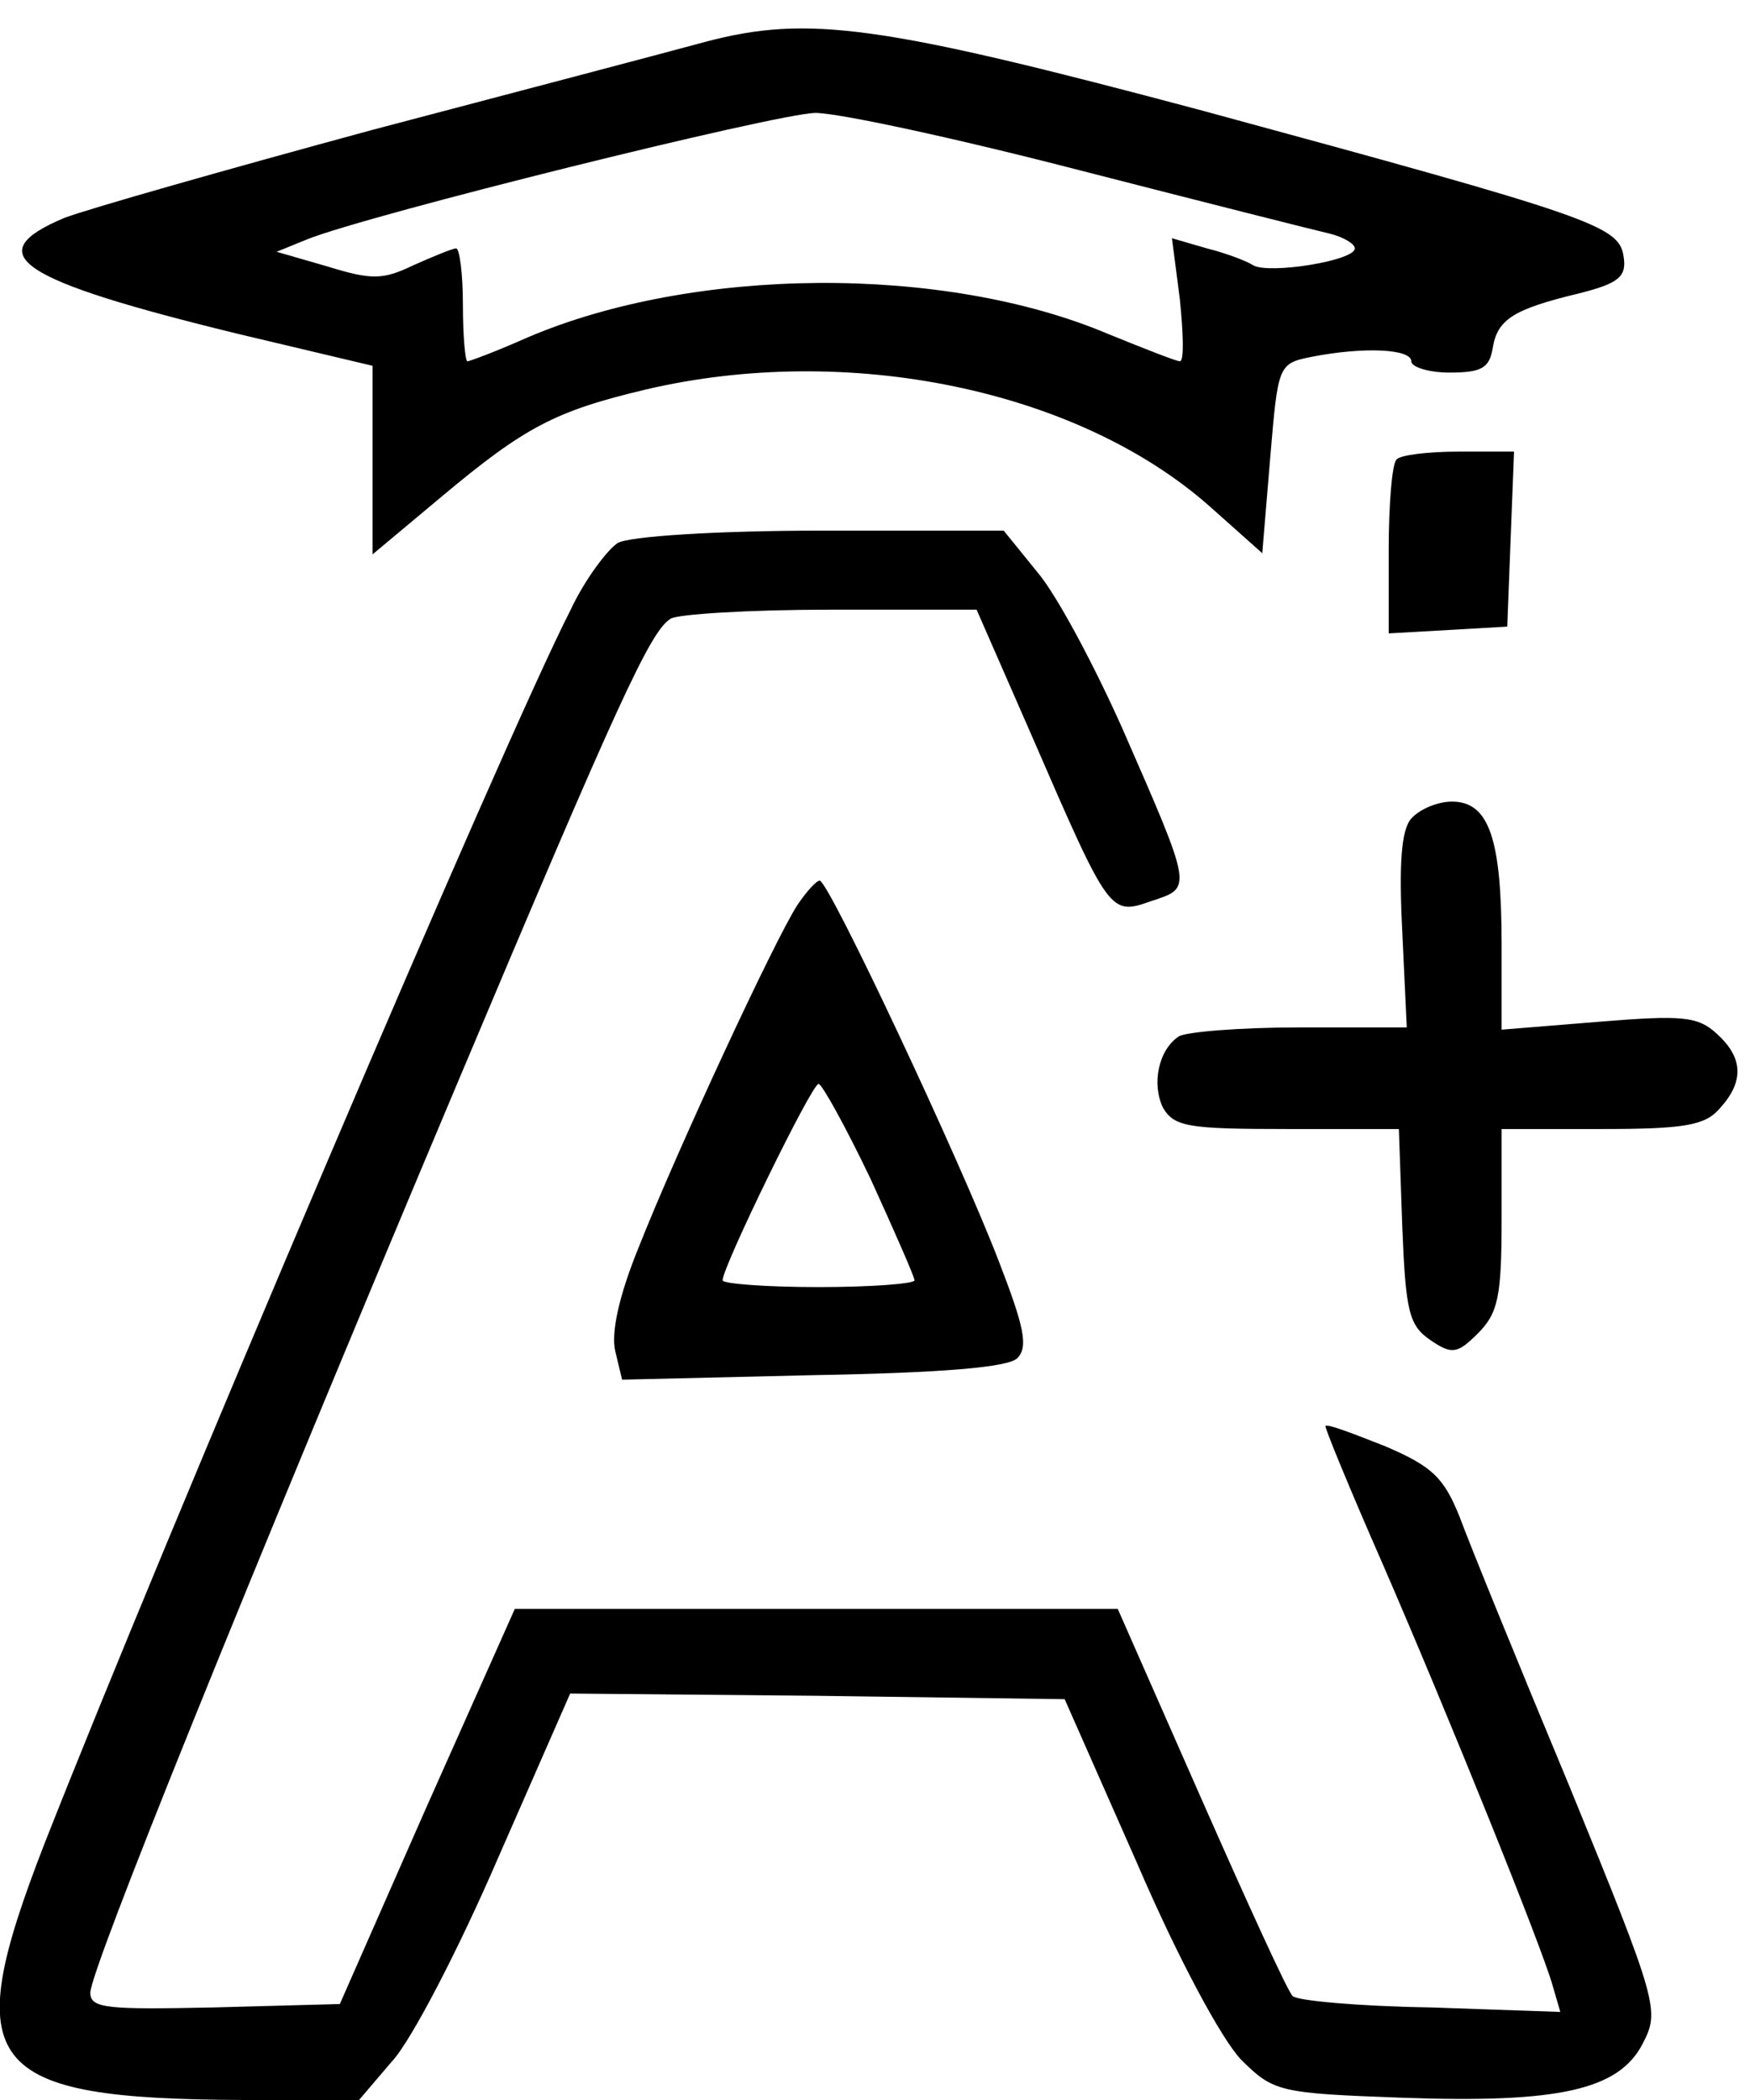 <?xml version="1.0" standalone="no"?>
<!DOCTYPE svg PUBLIC "-//W3C//DTD SVG 20010904//EN"
 "http://www.w3.org/TR/2001/REC-SVG-20010904/DTD/svg10.dtd">
<svg version="1.0" xmlns="http://www.w3.org/2000/svg"
 width="155pt" height="186pt" viewBox="0 0 155 186"
 preserveAspectRatio="xMidYMid meet">

<g transform="translate(0,186) scale(0.1,-0.1)"
fill="#000000" stroke="none">
<path d="M625 1823 c-33 -9 -166 -44 -295 -78 -129 -35 -252 -70 -273 -78 -76
-32 -42 -55 155 -103 l118 -28 0 -83 0 -84 61 51 c74 62 101 76 181 95 179 42
383 0 500 -104 l46 -41 7 84 c7 83 7 84 37 90 46 9 88 7 88 -4 0 -5 15 -10 34
-10 28 0 35 4 38 21 4 26 18 35 76 49 36 9 43 15 40 33 -4 27 -27 35 -373 129
-285 76 -349 85 -440 61z m332 -114 c109 -28 208 -53 221 -56 12 -3 22 -9 22
-13 0 -11 -76 -23 -90 -15 -6 4 -25 11 -41 15 l-31 9 7 -54 c3 -30 4 -55 0
-55 -3 0 -31 11 -63 24 -146 62 -368 60 -515 -3 -27 -12 -51 -21 -53 -21 -2 0
-4 23 -4 50 0 28 -3 50 -6 50 -3 0 -20 -7 -38 -15 -27 -13 -37 -13 -76 -1
l-45 13 27 11 c55 22 414 111 450 112 21 0 127 -23 235 -51z"/>
<path d="M1237 1453 c-4 -3 -7 -40 -7 -80 l0 -74 53 3 52 3 3 78 3 77 -49 0
c-27 0 -52 -3 -55 -7z"/>
<path d="M547 1379 c-9 -6 -29 -32 -42 -60 -59 -115 -362 -828 -466 -1093 -76
-196 -54 -225 177 -226 l102 0 29 34 c17 18 59 99 94 180 l64 146 219 -2 219
-3 64 -145 c37 -86 75 -156 92 -174 29 -29 34 -30 143 -34 139 -5 192 7 213
48 15 29 14 35 -65 228 -45 108 -89 216 -97 238 -14 35 -24 45 -66 63 -28 11
-51 20 -53 18 -1 -1 22 -57 51 -123 59 -136 140 -337 150 -372 l7 -24 -115 4
c-64 1 -118 6 -122 10 -4 3 -40 82 -81 175 l-74 168 -267 0 -267 0 -78 -175
-77 -175 -111 -3 c-95 -2 -110 -1 -110 13 0 20 137 359 324 803 144 342 172
403 190 414 6 4 70 8 141 8 l130 0 49 -112 c69 -159 69 -159 106 -146 36 12
37 9 -26 153 -25 56 -58 118 -75 138 l-30 37 -162 0 c-92 0 -170 -5 -180 -11z"/>
<path d="M1250 1135 c-9 -10 -11 -41 -8 -100 l4 -85 -95 0 c-53 0 -101 -4
-107 -8 -18 -12 -24 -42 -14 -63 10 -17 22 -19 110 -19 l99 0 3 -86 c3 -76 6
-88 25 -101 19 -13 24 -12 42 6 18 18 21 33 21 101 l0 80 88 0 c73 0 92 3 105
18 22 24 21 45 -2 66 -17 16 -31 17 -105 11 l-86 -7 0 75 c0 94 -11 127 -44
127 -13 0 -29 -7 -36 -15z"/>
<path d="M706 1058 c-20 -31 -106 -216 -140 -302 -18 -44 -25 -77 -21 -93 l6
-25 169 4 c115 2 173 7 181 15 10 10 6 28 -16 85 -34 89 -151 338 -159 338 -3
0 -12 -10 -20 -22z m65 -242 c21 -46 39 -87 39 -90 0 -3 -38 -6 -85 -6 -47 0
-85 3 -85 6 0 12 79 174 85 174 3 0 24 -38 46 -84z"/>
</g>
</svg>
